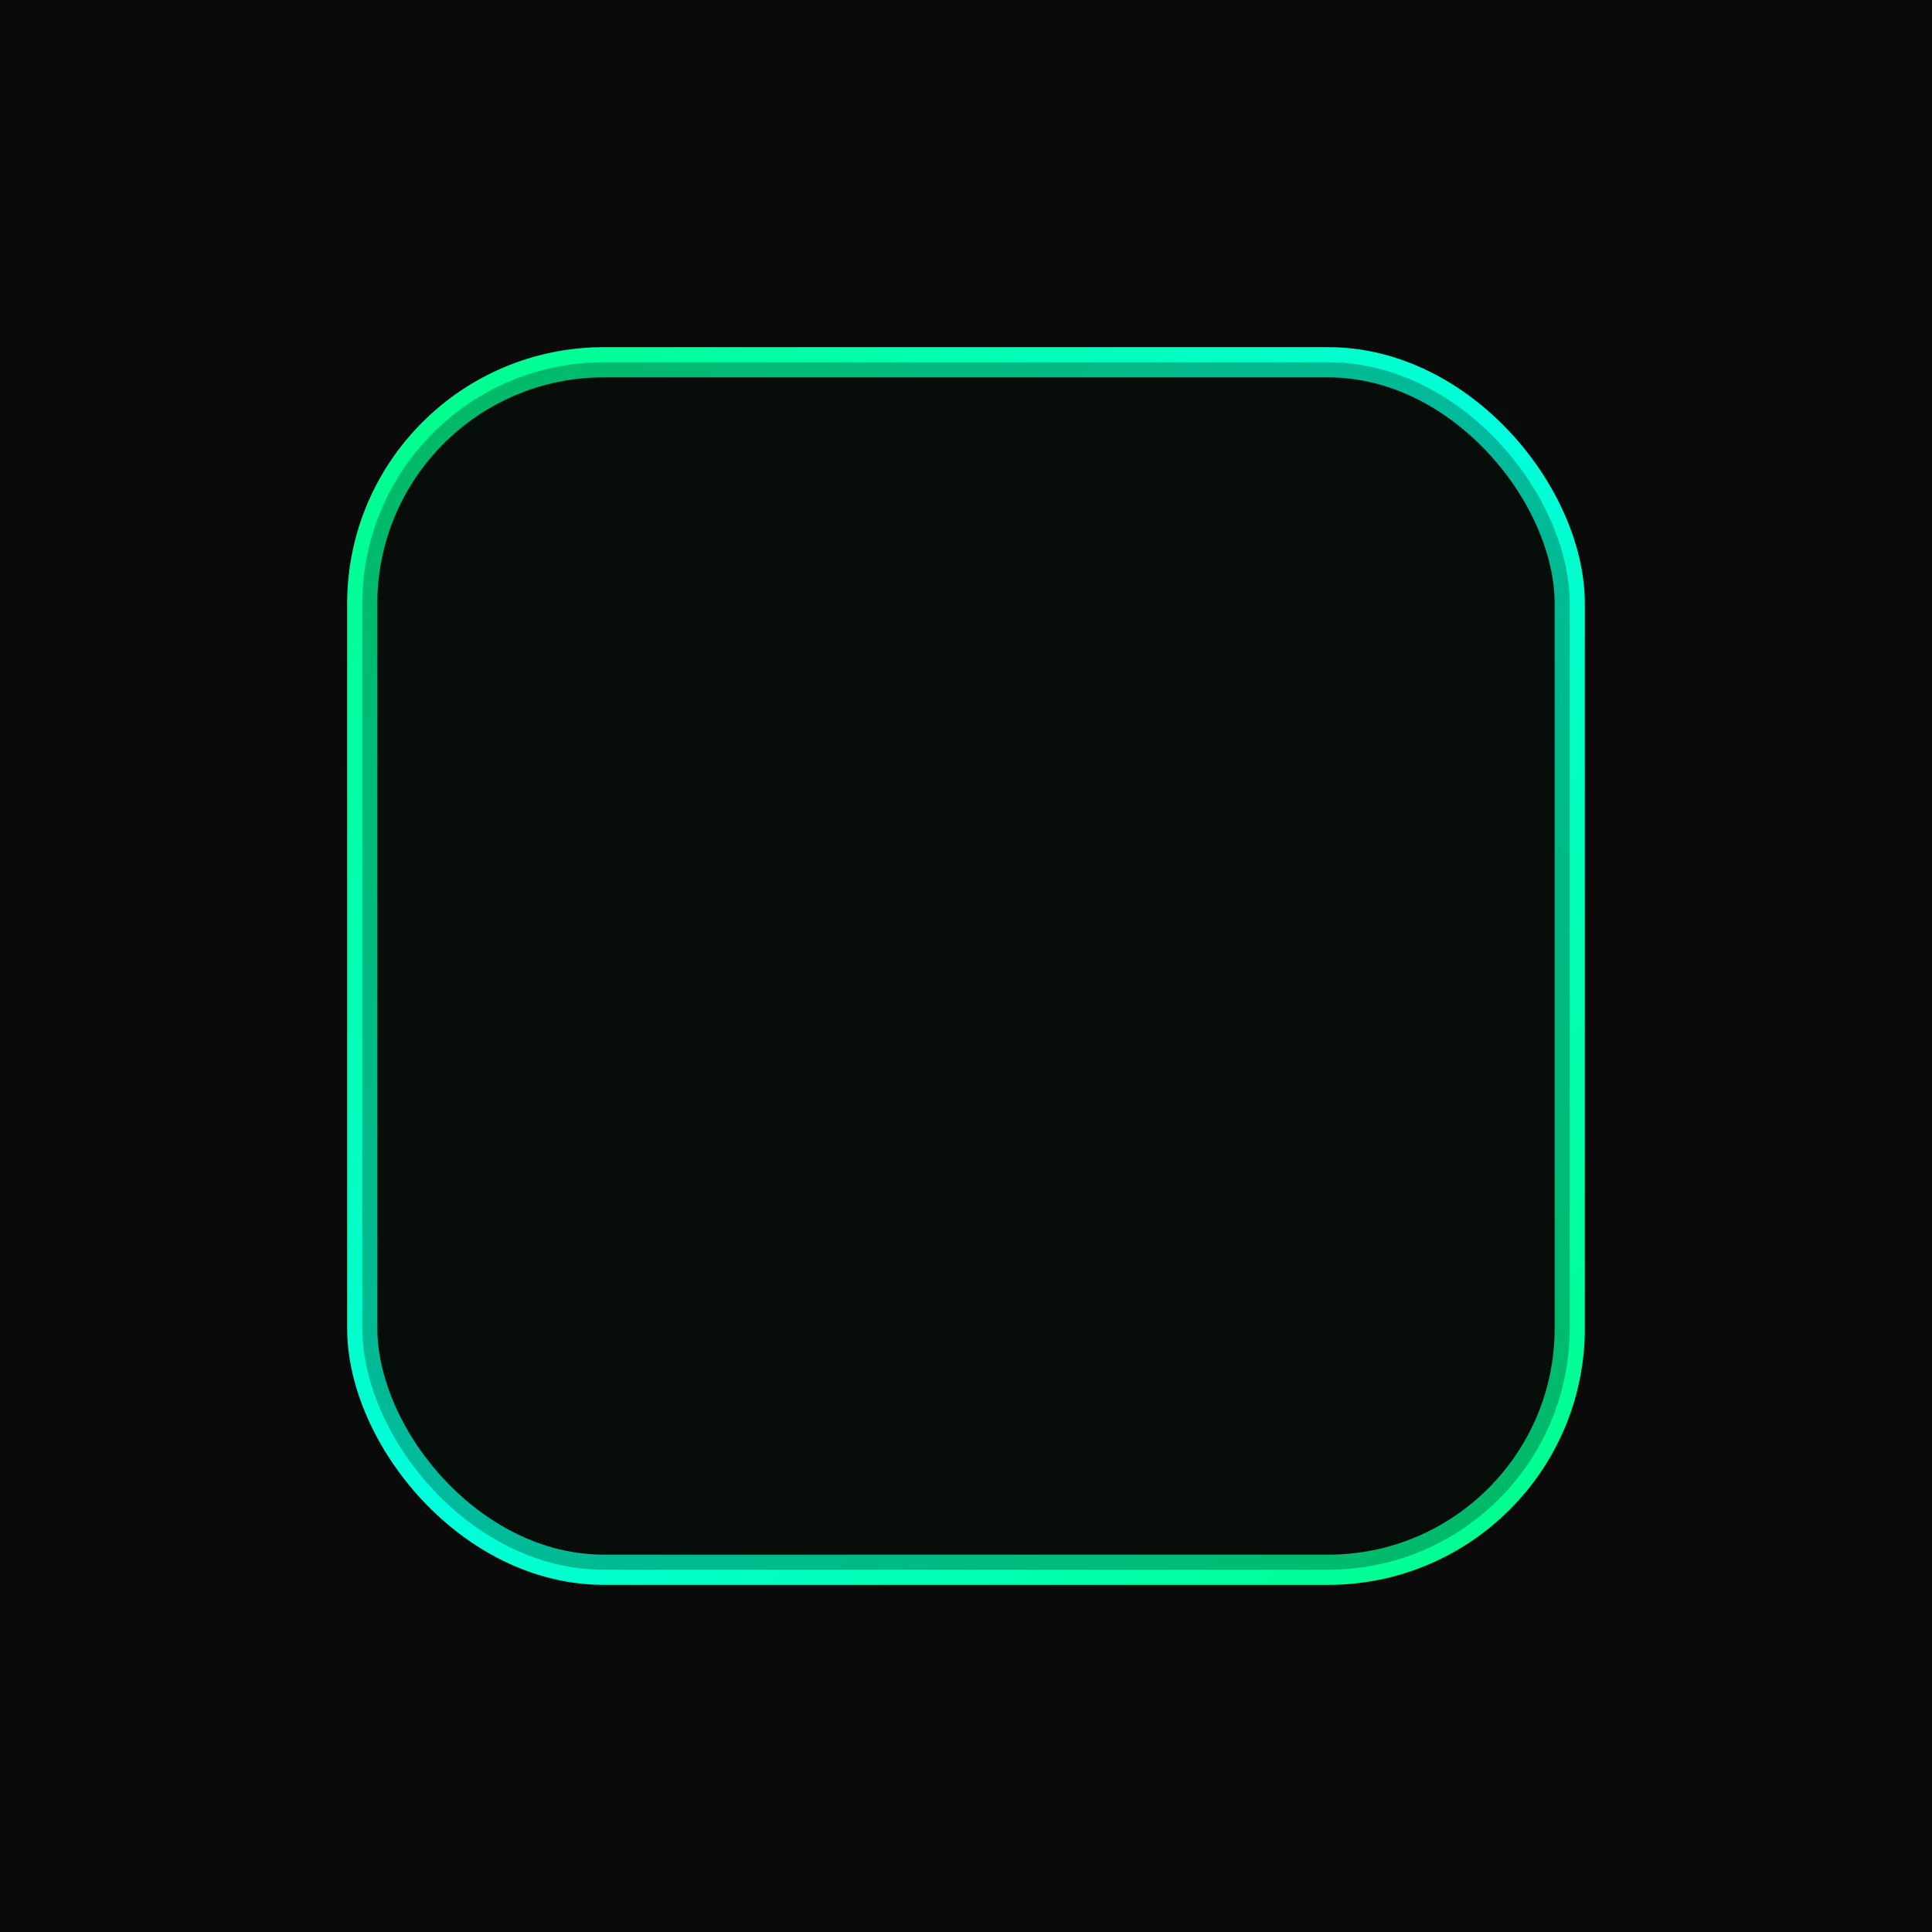 <svg width="256" height="256" viewBox="0 0 256 256" xmlns="http://www.w3.org/2000/svg">
  <defs>
    <linearGradient id="borderGradient" x1="0%" y1="0%" x2="100%" y2="100%">
      <stop offset="0%" style="stop-color:#00ff88;stop-opacity:1" />
      <stop offset="50%" style="stop-color:#00ffdd;stop-opacity:1" />
      <stop offset="100%" style="stop-color:#00ff88;stop-opacity:1" />
    </linearGradient>
    <filter id="glow">
      <feGaussianBlur stdDeviation="6" result="coloredBlur"/>
      <feMerge>
        <feMergeNode in="coloredBlur"/>
        <feMergeNode in="SourceGraphic"/>
      </feMerge>
    </filter>
  </defs>

  <!-- Dark background -->
  <rect width="256" height="256" fill="#0a0a0a"/>

  <!-- Rounded square with glowing border -->
  <rect x="48" y="48" width="160" height="160" rx="32" ry="32"
        fill="none"
        stroke="url(#borderGradient)"
        stroke-width="4"
        filter="url(#glow)"/>

  <!-- Inner subtle fill -->
  <rect x="48" y="48" width="160" height="160" rx="32" ry="32"
        fill="#001a0d"
        opacity="0.3"/>
</svg>